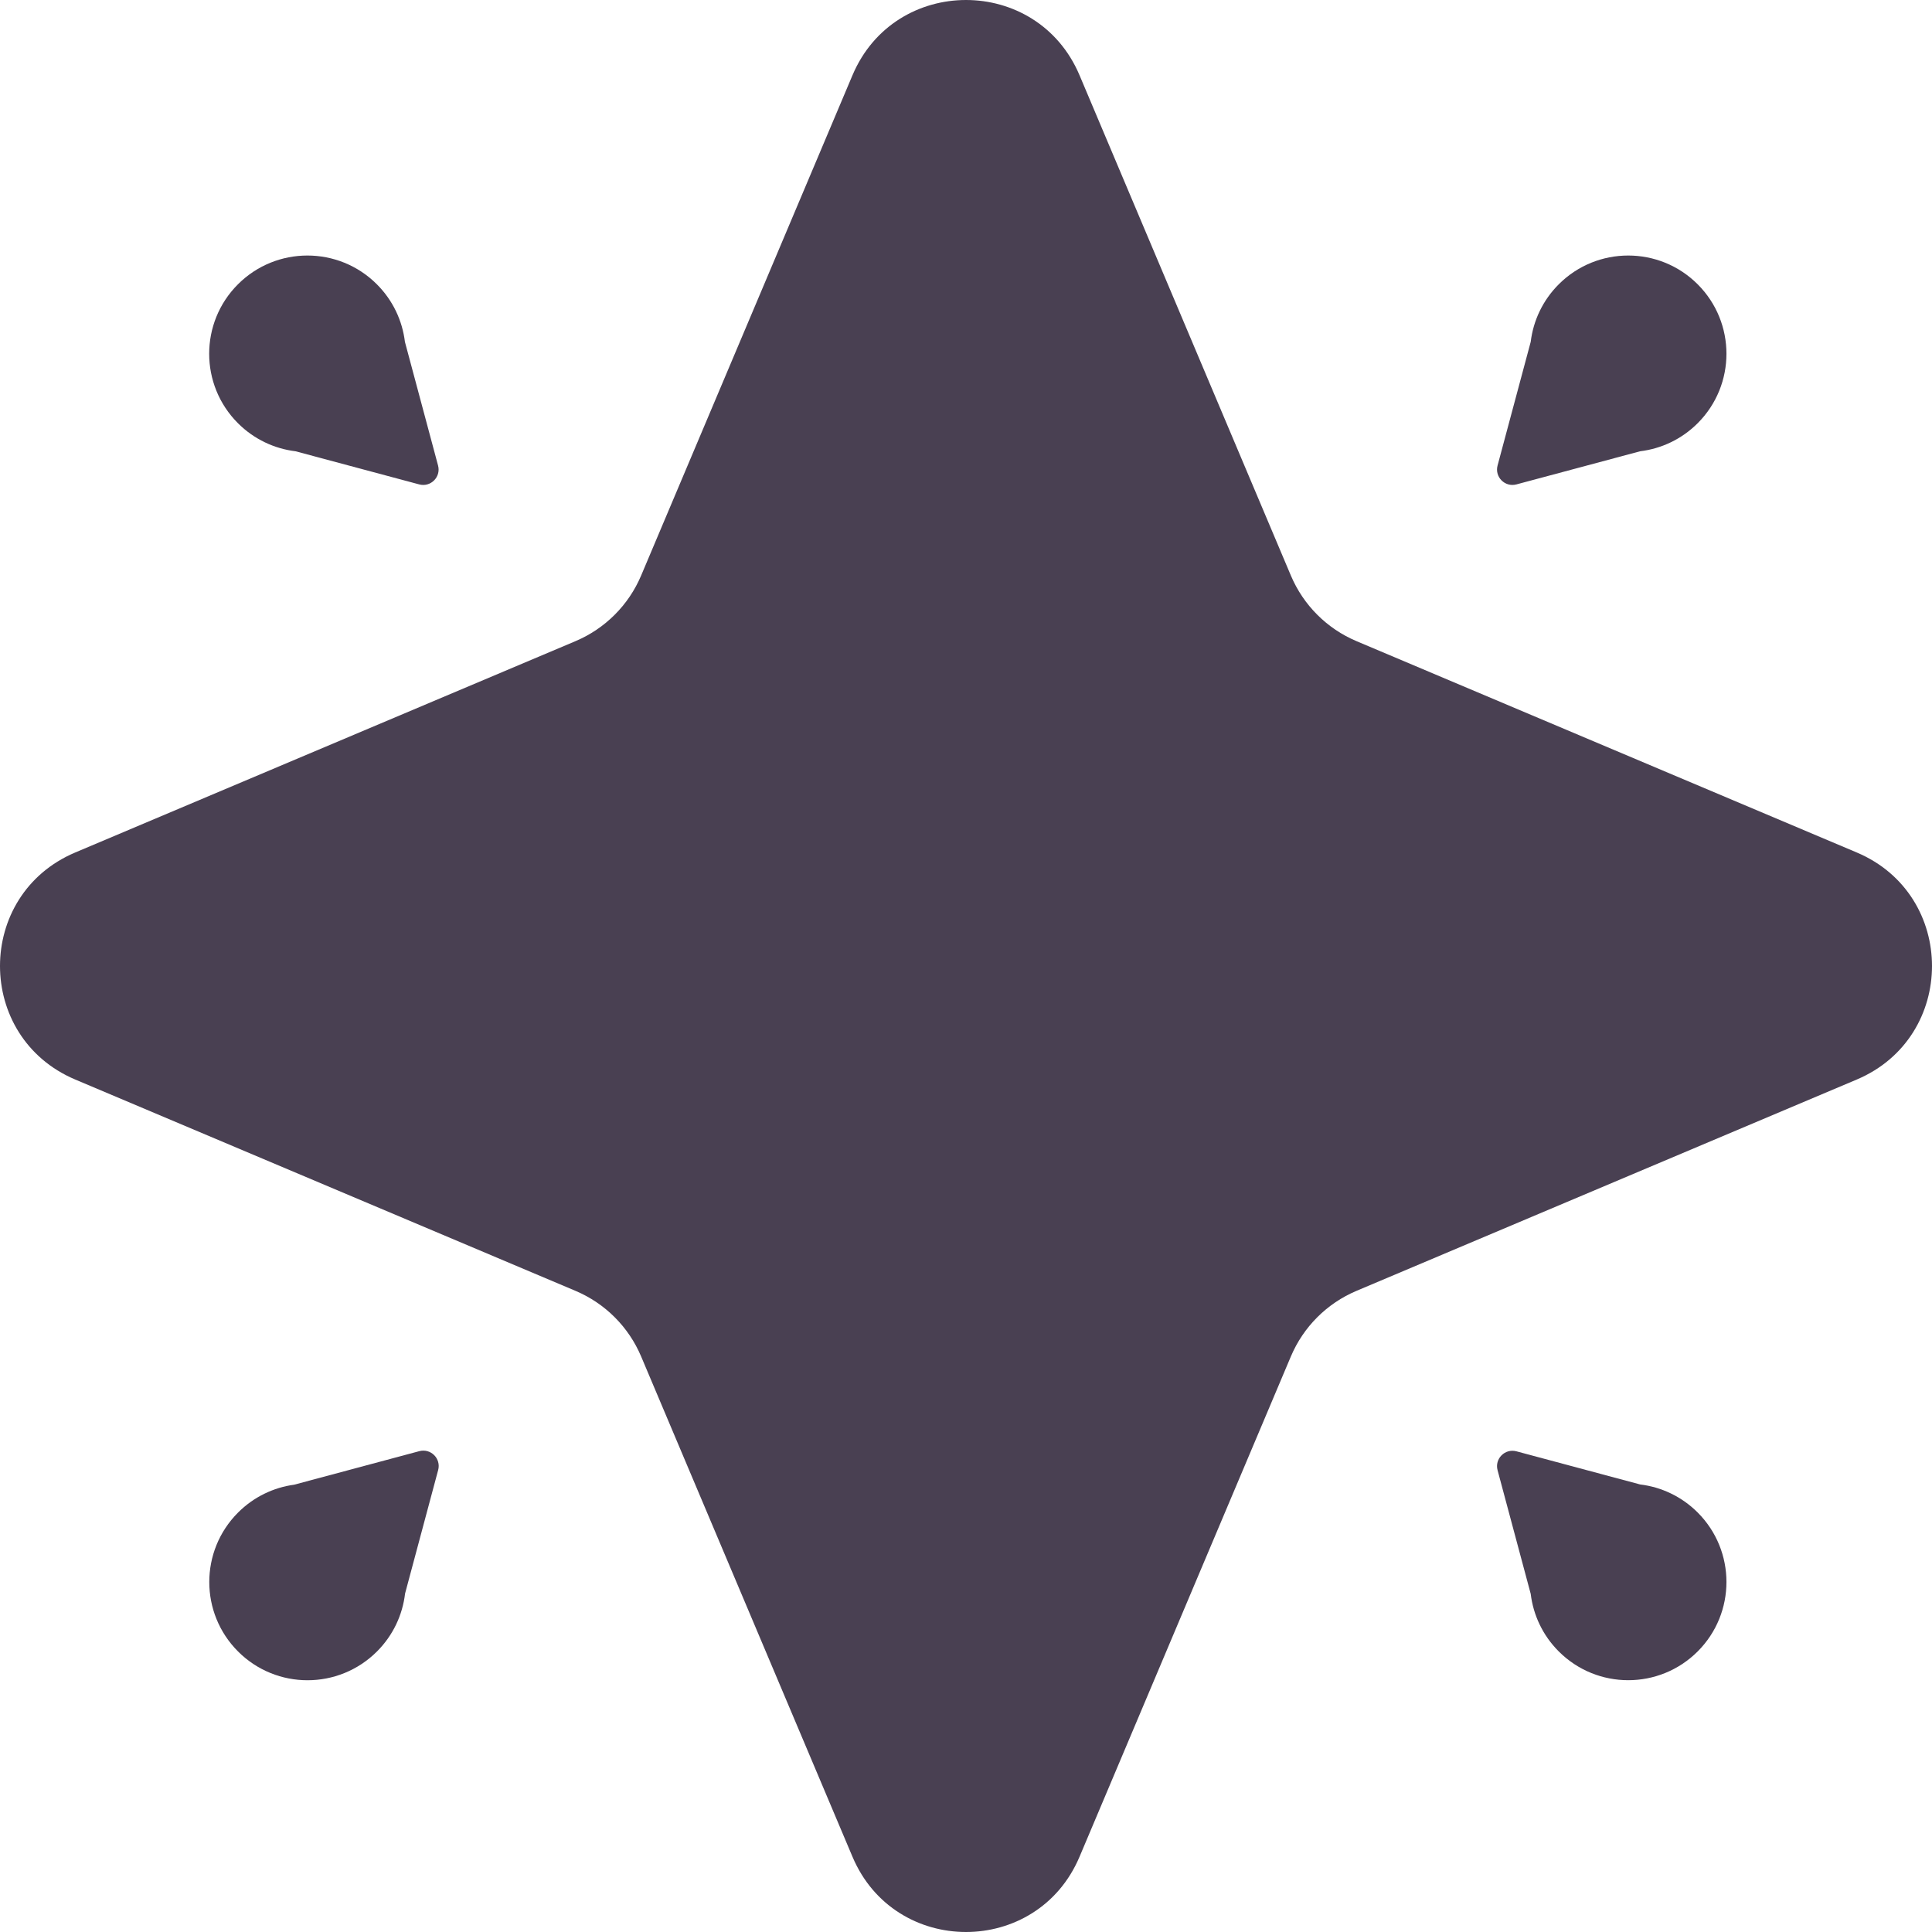 <?xml version="1.0" encoding="utf-8"?>
<svg xmlns="http://www.w3.org/2000/svg" fill="none" height="100%" overflow="visible" preserveAspectRatio="none" style="display: block;" viewBox="0 0 131 131" width="100%">
<g id="Group 96">
<path d="M57.801 5.106C60.676 -1.702 70.324 -1.702 73.2 5.106L87.528 39.025C88.375 41.029 89.971 42.625 91.975 43.472L125.894 57.801C132.702 60.676 132.702 70.324 125.894 73.2L91.975 87.528C89.971 88.375 88.375 89.971 87.528 91.975L73.2 125.894C70.324 132.702 60.676 132.702 57.801 125.894L43.472 91.975C42.625 89.971 41.029 88.375 39.025 87.528L5.106 73.2C-1.702 70.324 -1.702 60.676 5.106 57.801L39.025 43.472C41.029 42.625 42.625 41.029 43.472 39.025L57.801 5.106Z" fill="#494052" id="Star 1"/>
<g id="Vector">
<path d="M27.456 23.18C27.283 21.754 26.649 20.372 25.554 19.277C22.953 16.676 18.735 16.676 16.134 19.277C13.533 21.878 13.533 26.095 16.134 28.696C17.23 29.791 18.611 30.425 20.038 30.599L28.423 32.845C29.2 33.054 29.911 32.343 29.703 31.566L27.456 23.18Z" fill="#494052"/>
<path d="M111.208 30.599C112.635 30.425 114.017 29.791 115.112 28.696C117.713 26.095 117.713 21.878 115.112 19.277C112.511 16.676 108.293 16.676 105.692 19.277C104.597 20.372 103.963 21.754 103.79 23.18L101.543 31.566C101.335 32.343 102.046 33.053 102.823 32.845L111.208 30.599Z" fill="#494052"/>
<path d="M19.942 100.671C18.552 100.861 17.21 101.491 16.141 102.56C13.54 105.161 13.54 109.378 16.141 111.979C18.742 114.58 22.959 114.58 25.561 111.979C26.662 110.878 27.297 109.487 27.466 108.051L29.71 99.676C29.918 98.899 29.207 98.189 28.43 98.397L19.942 100.671Z" fill="#494052"/>
<path d="M103.79 108.072C103.963 109.499 104.597 110.881 105.692 111.976C108.293 114.577 112.511 114.577 115.112 111.976C117.713 109.375 117.713 105.157 115.112 102.556C114.017 101.461 112.635 100.827 111.208 100.654L102.823 98.407C102.046 98.199 101.335 98.91 101.543 99.687L103.79 108.072Z" fill="#494052"/>
</g>
</g>
</svg>